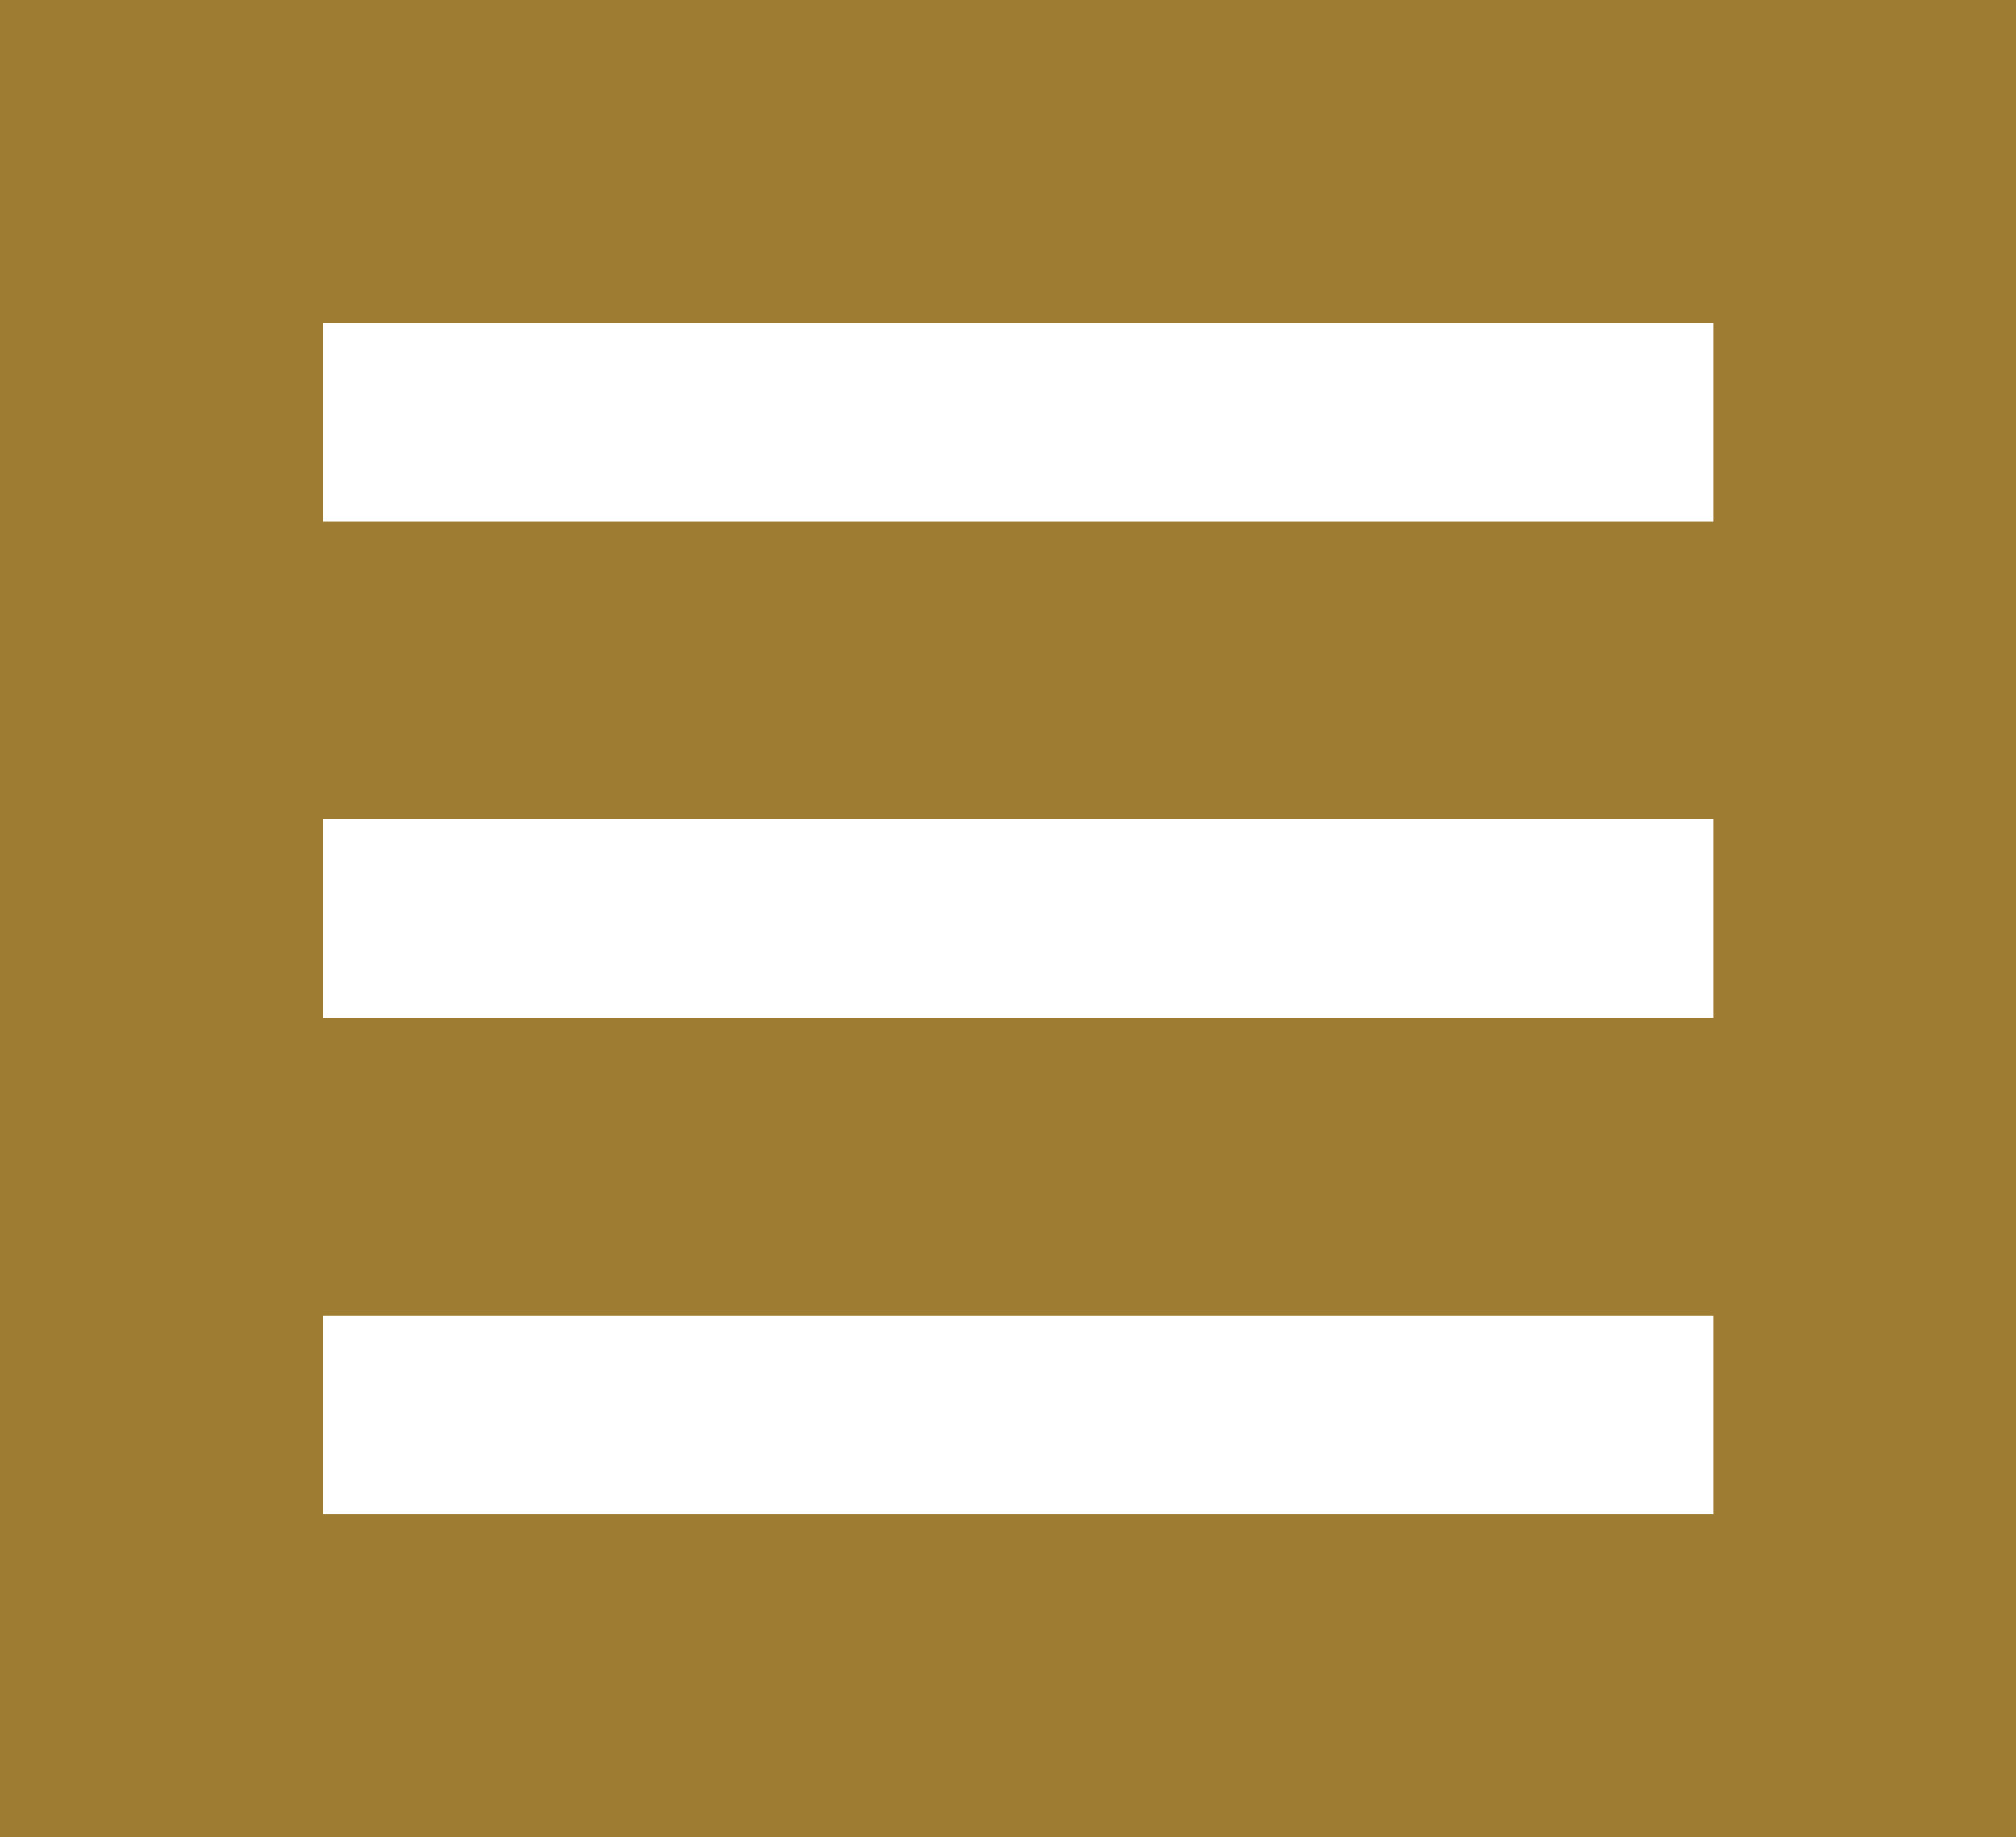 <svg xmlns="http://www.w3.org/2000/svg" viewBox="0 0 40.6 37"><rect x="0" y="0" width="40.6" height="37" fill="#333333" stroke="none"/><defs><style>.cls-1{fill:#9e7d32;stroke:#9e7d32;stroke-miterlimit:10;}.cls-2{fill:#fff;}</style></defs><g id="レイヤー_2" data-name="レイヤー 2"><g id="レイヤー_1-2" data-name="レイヤー 1"><g id="メニュー"><rect class="cls-1" x="0.5" y="0.5" width="39.6" height="36"/><rect class="cls-2" x="6.5" y="6.5" width="28" height="4"/><rect class="cls-2" x="6.5" y="16.5" width="28" height="4"/><rect class="cls-2" x="6.5" y="26.5" width="28" height="4"/></g></g></g></svg>